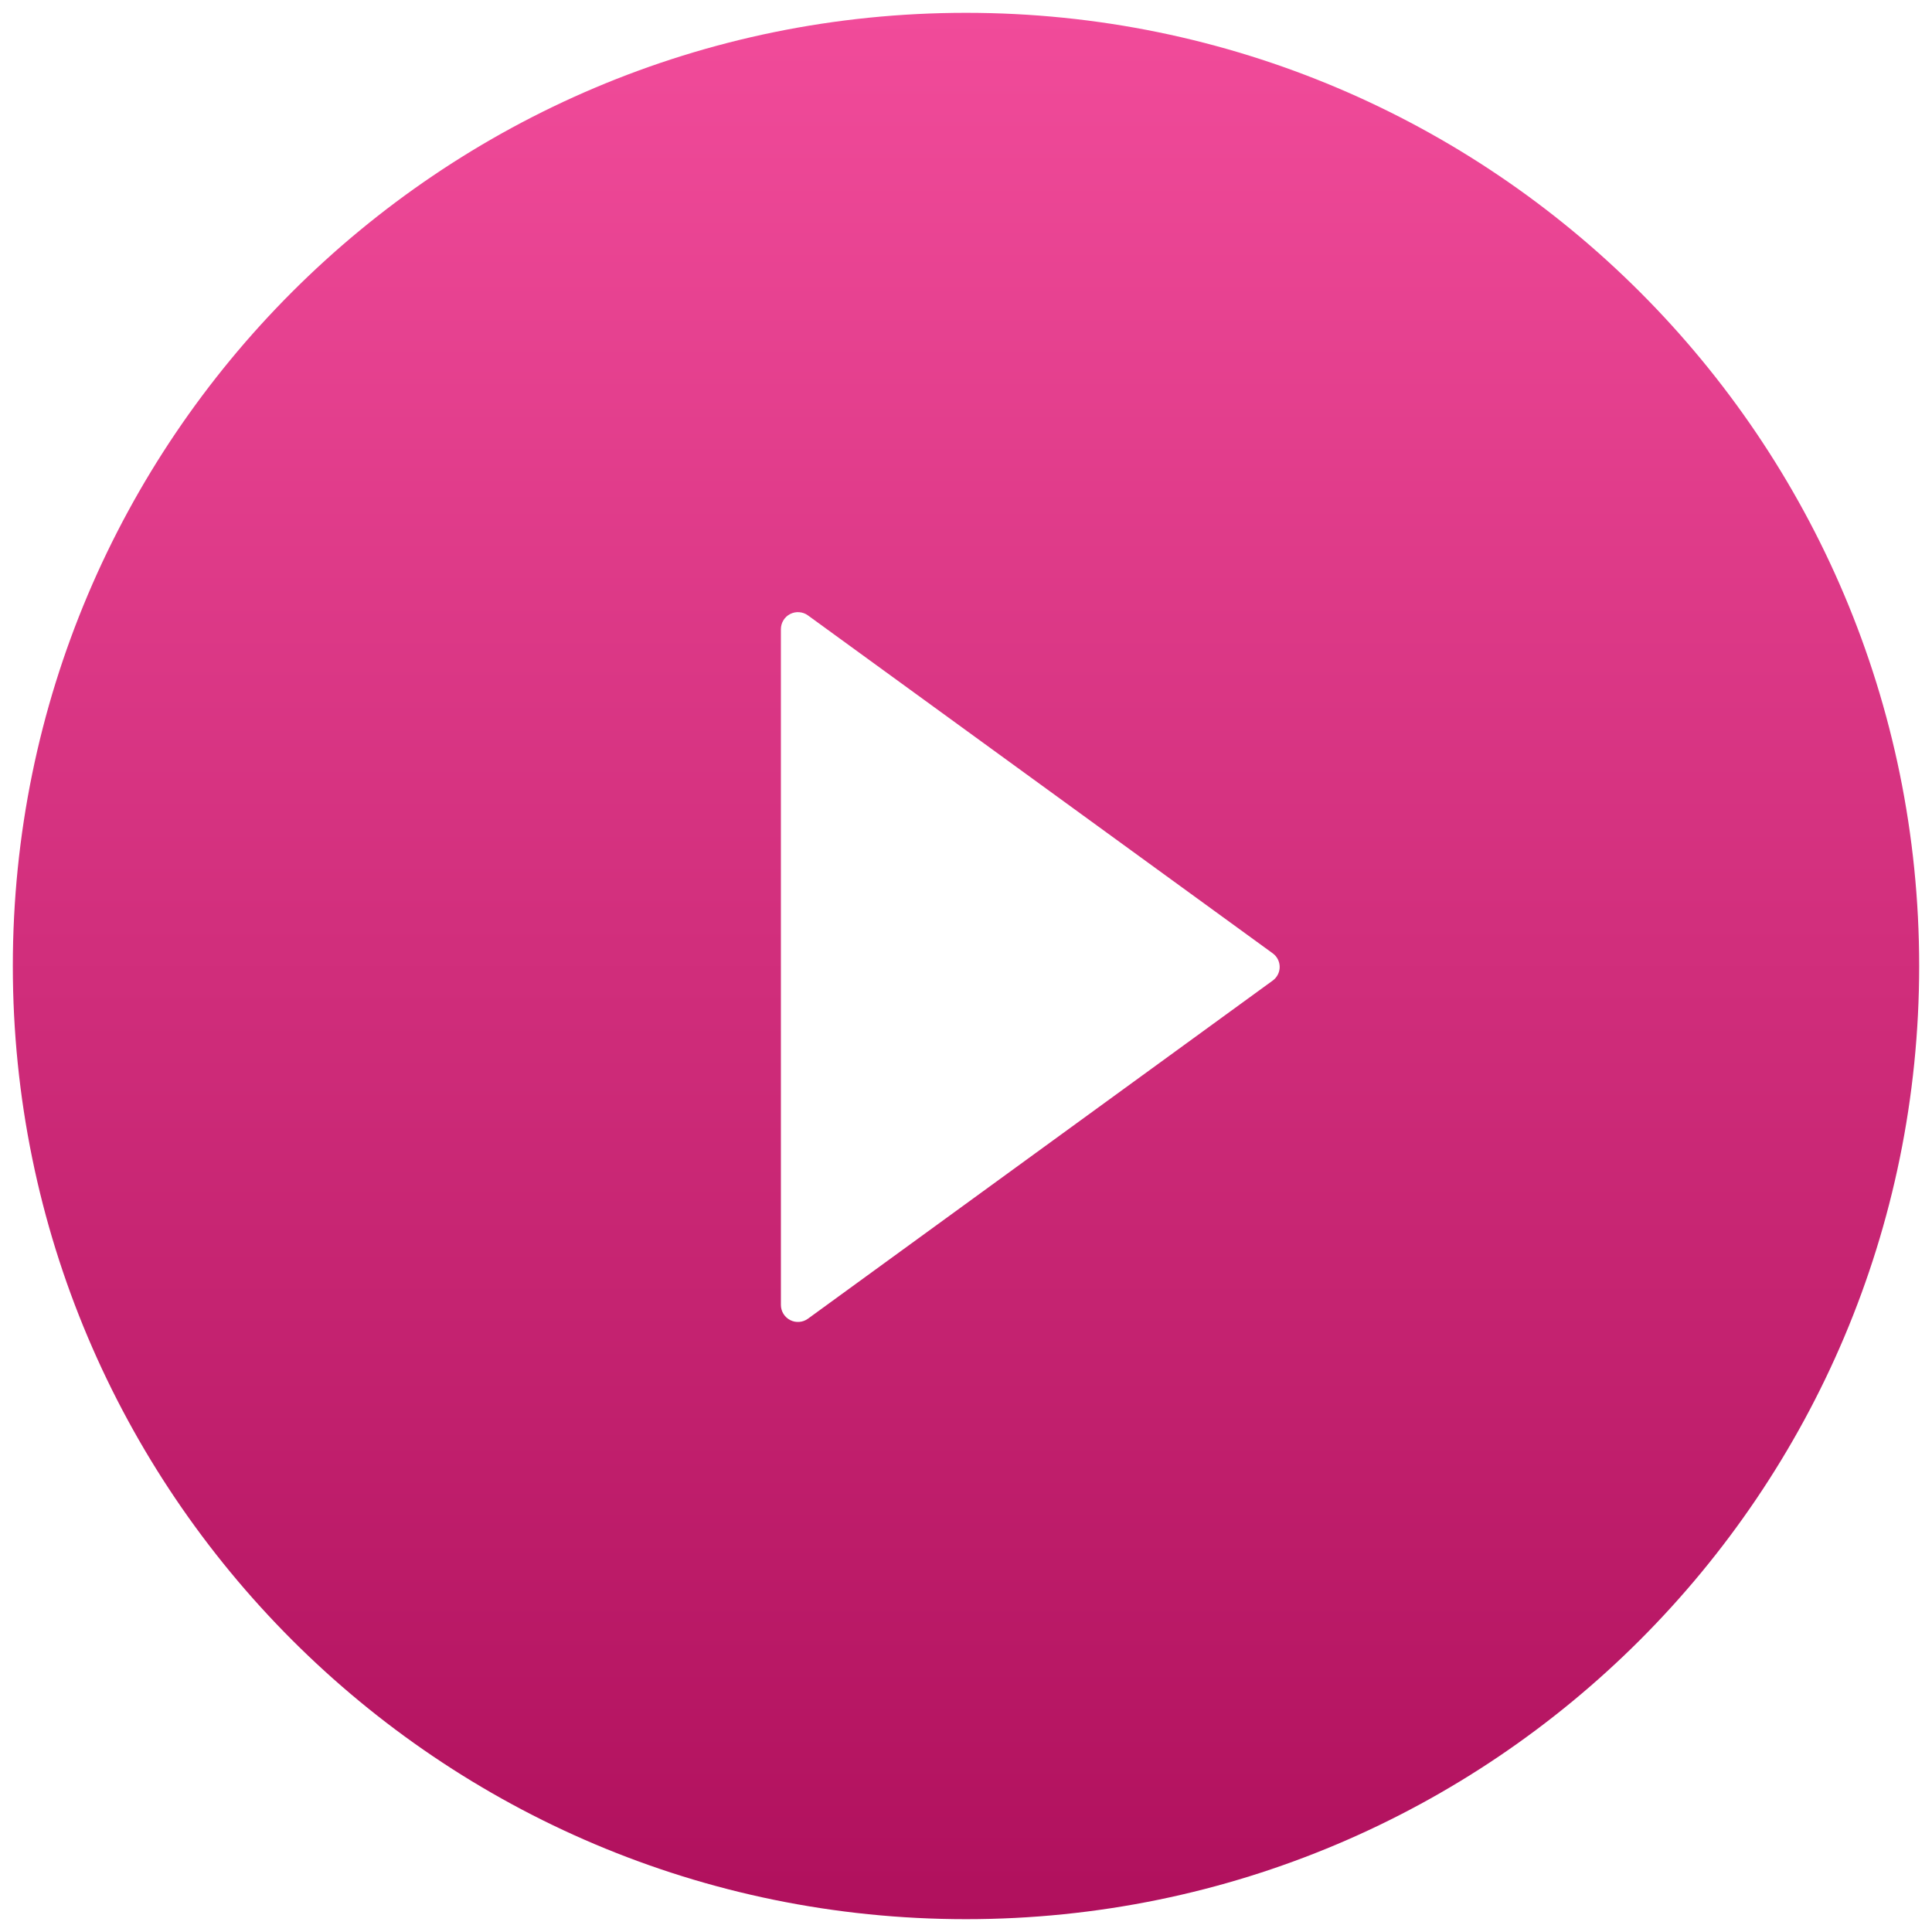 <svg width="47" height="47" viewBox="0 0 47 47" fill="none" xmlns="http://www.w3.org/2000/svg">
<path d="M23.5 0.312C10.695 0.312 0.312 10.695 0.312 23.5C0.312 36.305 10.695 46.688 23.5 46.688C36.305 46.688 46.688 36.305 46.688 23.5C46.688 10.695 36.305 0.312 23.5 0.312ZM30.958 23.857L19.654 32.081C19.592 32.126 19.519 32.153 19.443 32.158C19.367 32.164 19.291 32.149 19.223 32.114C19.155 32.079 19.098 32.026 19.058 31.961C19.018 31.896 18.997 31.821 18.997 31.745V15.307C18.997 15.23 19.018 15.155 19.058 15.09C19.097 15.025 19.154 14.972 19.223 14.937C19.291 14.902 19.367 14.887 19.443 14.893C19.519 14.899 19.593 14.925 19.654 14.97L30.958 23.189C31.012 23.227 31.055 23.277 31.085 23.335C31.115 23.393 31.131 23.458 31.131 23.523C31.131 23.589 31.115 23.653 31.085 23.711C31.055 23.769 31.012 23.819 30.958 23.857Z" fill="url(#paint0_linear_819_6391)"/>
<defs>
<linearGradient id="paint0_linear_819_6391" x1="23.5" y1="0.312" x2="23.5" y2="46.688" gradientUnits="userSpaceOnUse">
<stop stop-color="#F14B9A"/>
<stop offset="1" stop-color="#B0105D"/>
</linearGradient>
</defs>
</svg>
